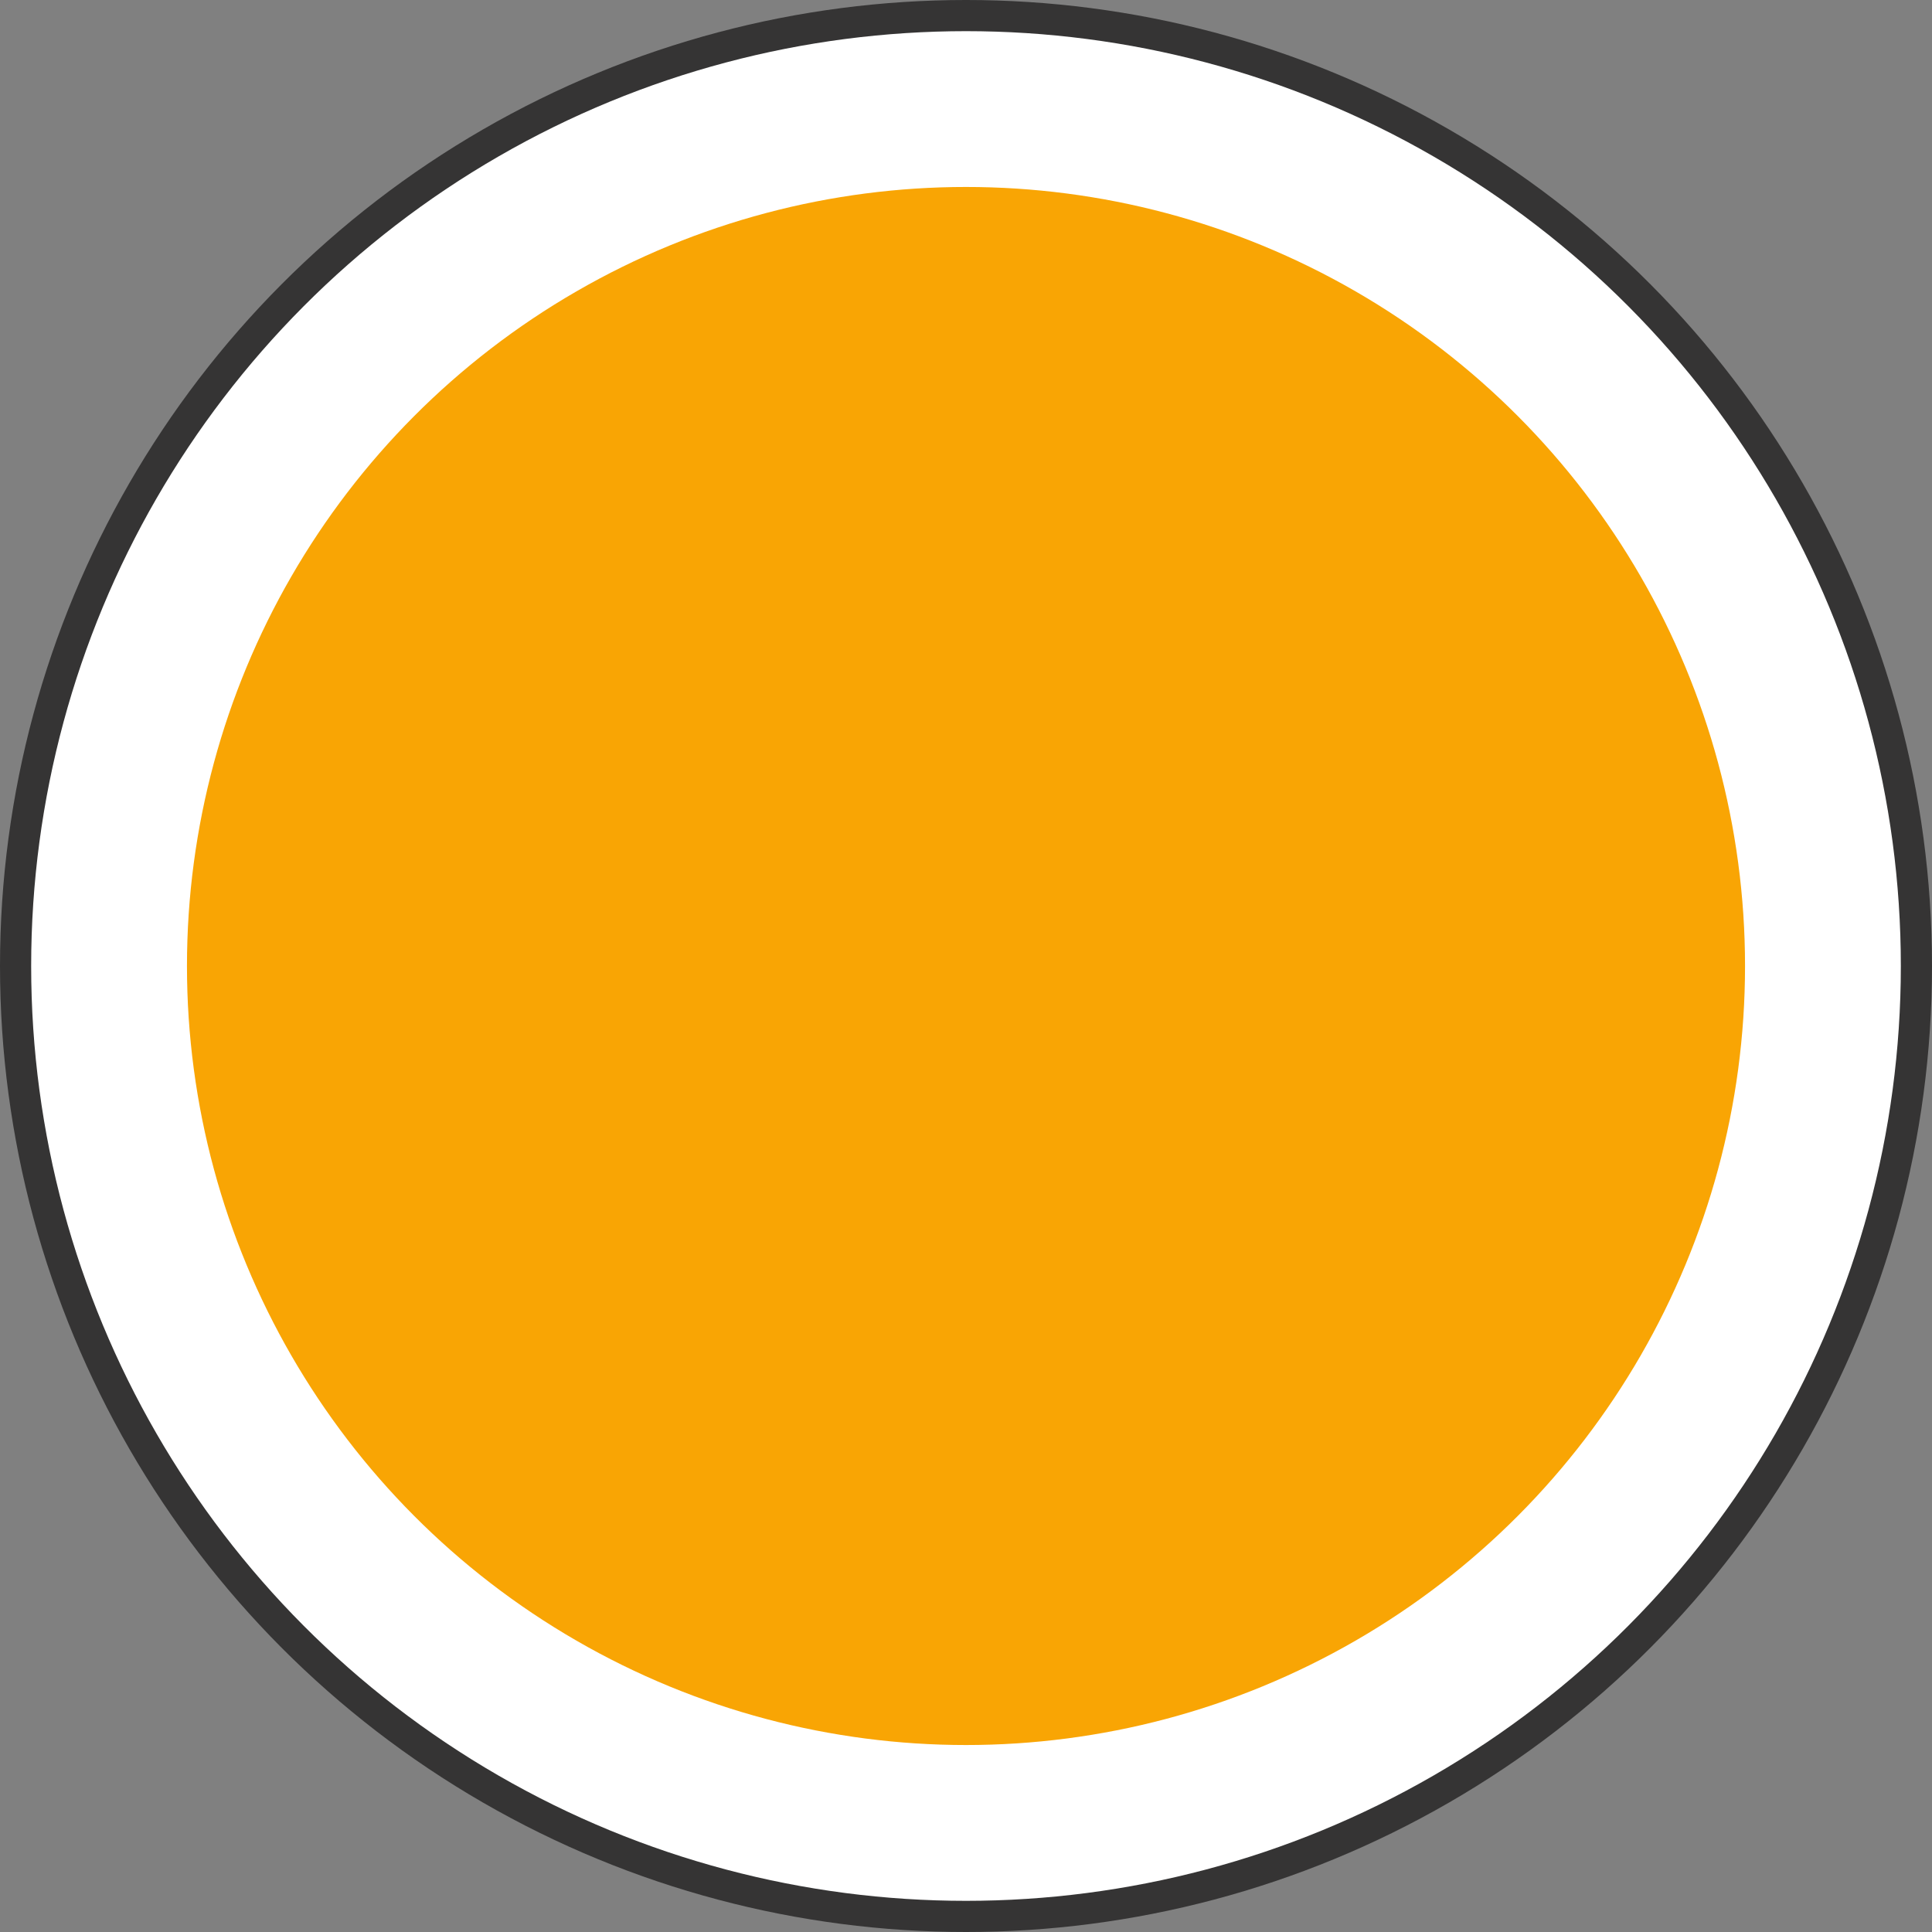 <svg width="124" height="124" viewBox="0 0 124 124" fill="none" xmlns="http://www.w3.org/2000/svg">
<rect x="0" y="0" width="124" height="124" fill="#808080" stroke="none"/>
<circle cx="62" cy="62" r="62" fill="#353434"/>
<circle cx="62" cy="62" r="60" fill="white"/>
<circle cx="62" cy="62" r="50" fill="#F9A504"/>
</svg>
